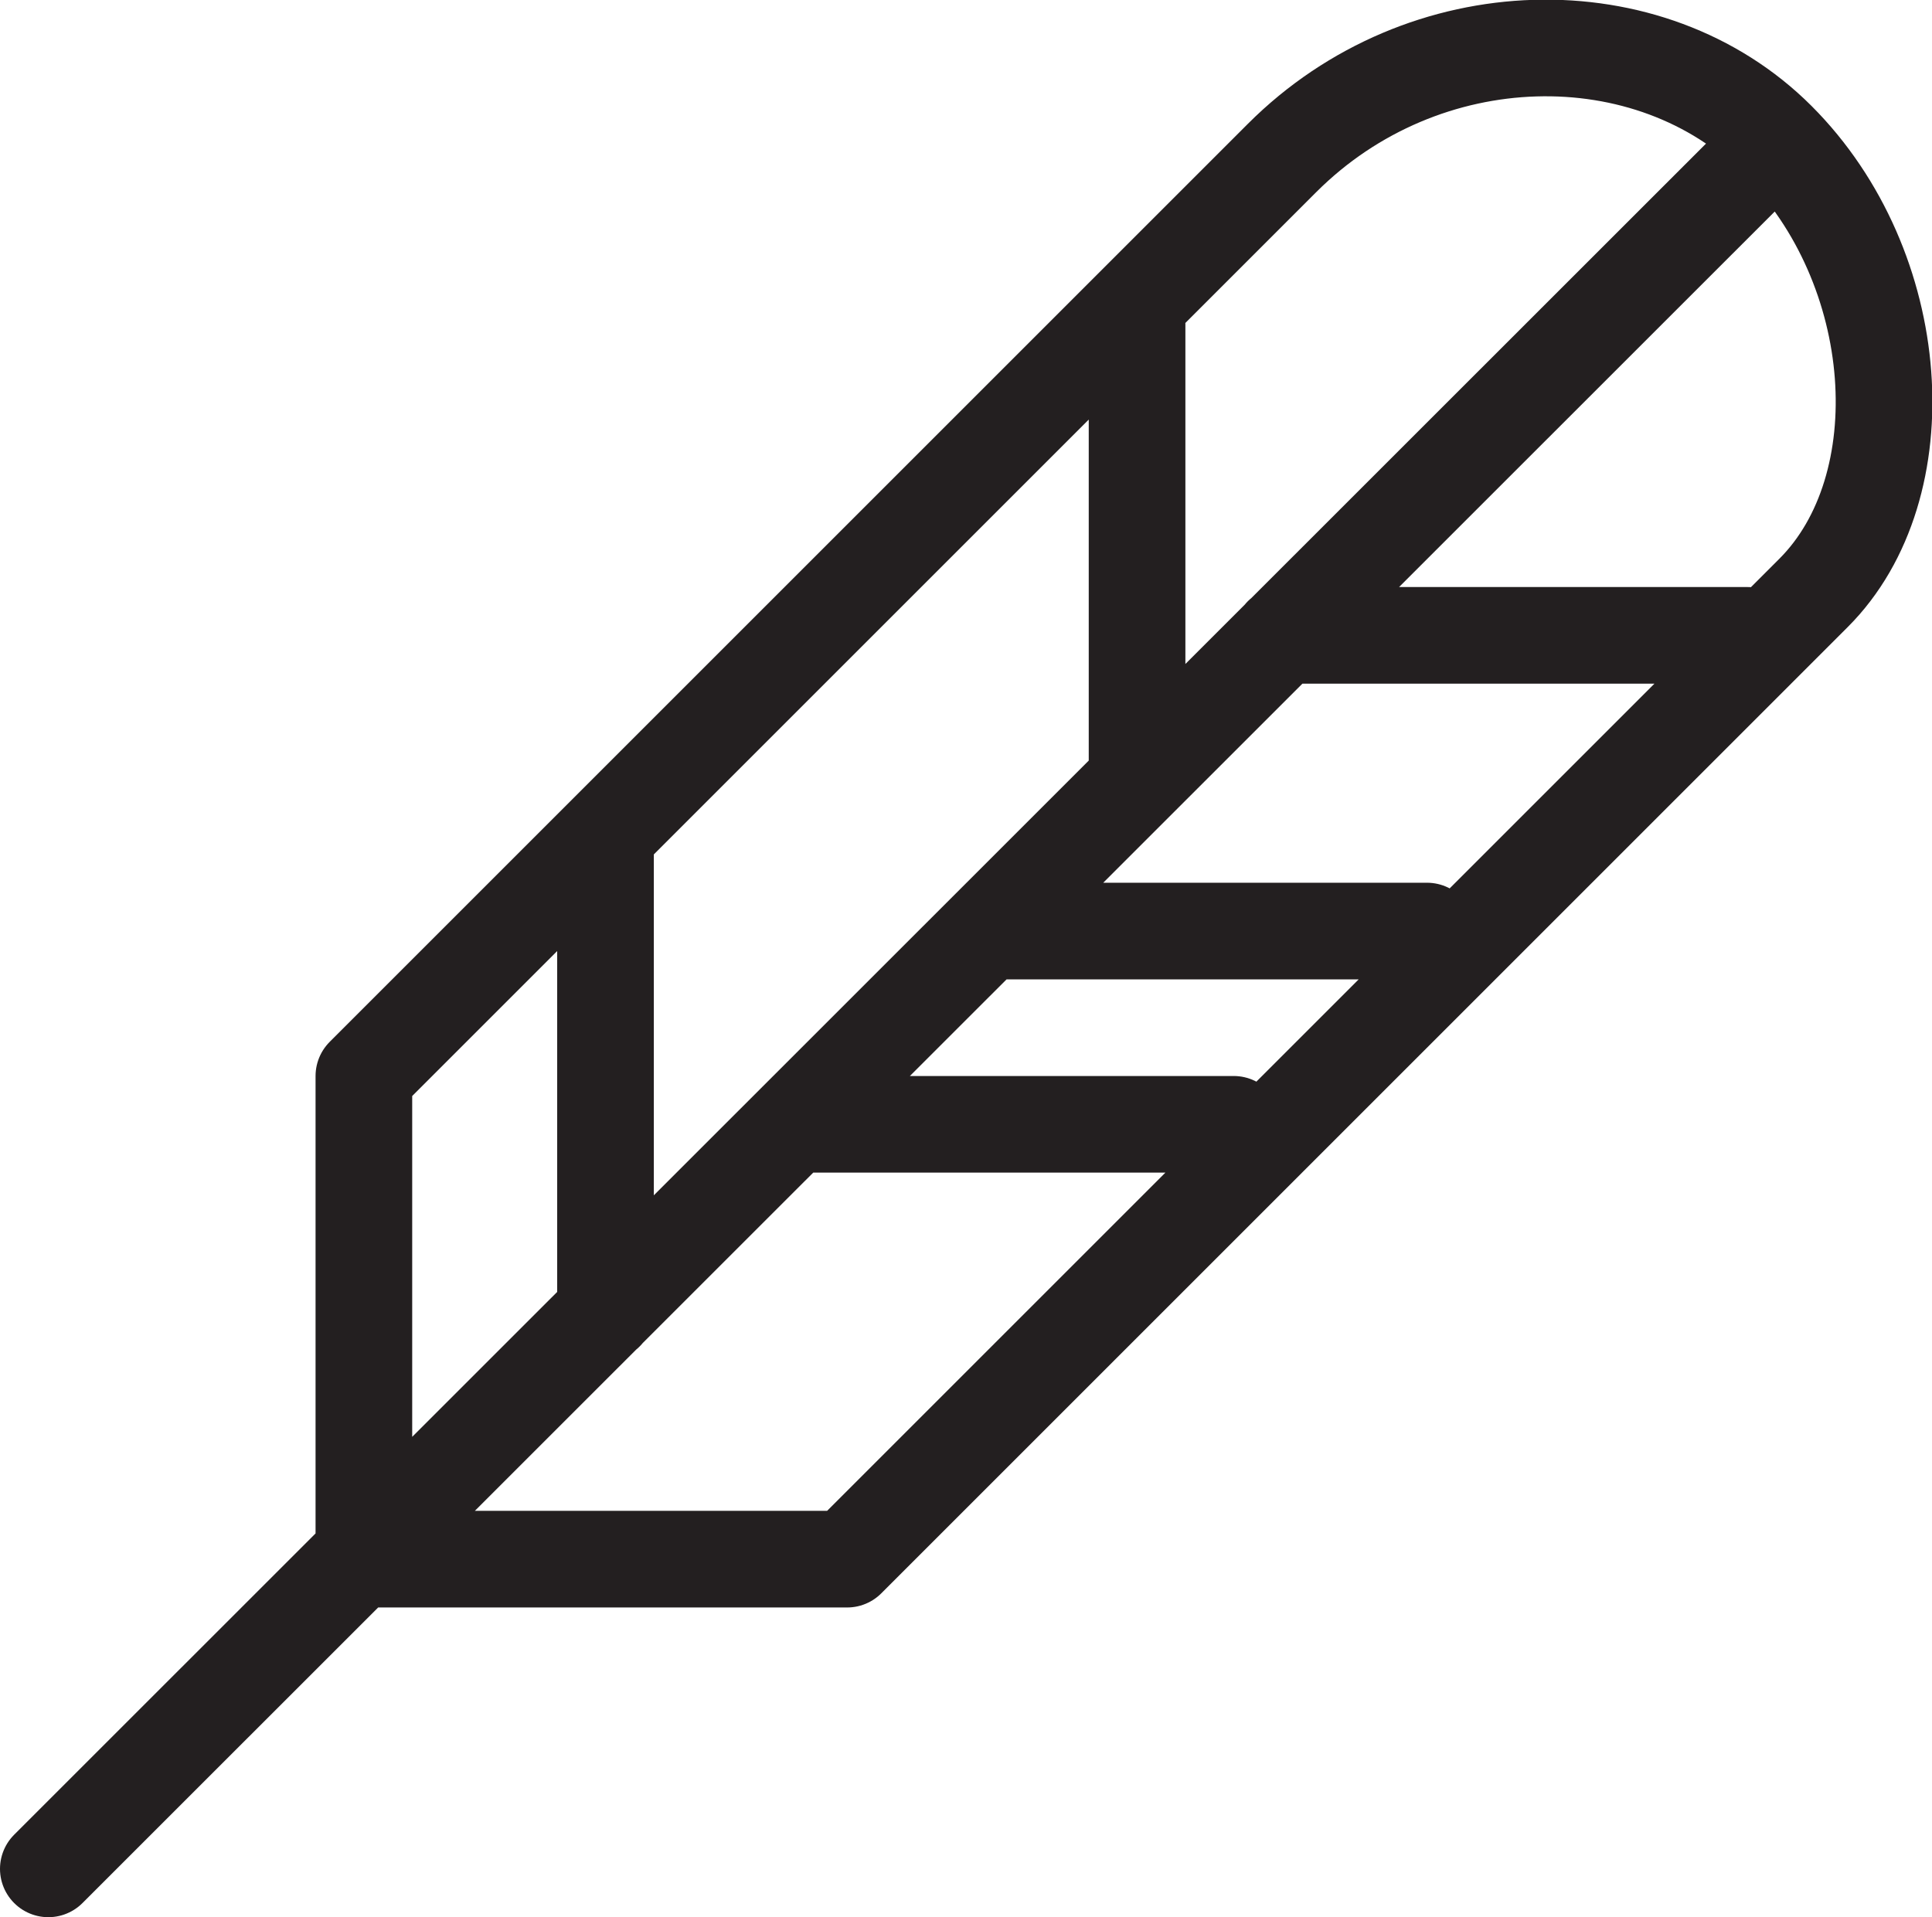 <svg xmlns="http://www.w3.org/2000/svg" xml:space="preserve" viewBox="0 0 39.98 39.68">
  <path fill="none" stroke="#231F20" stroke-linecap="round" stroke-linejoin="round" stroke-width="2" d="M12.53 27.16 12.53 17.55M23.53 15.84 23.53 6.71M26.53 13.15 36.16 13.15M37.53 12.27c2.19-2.19 1.89-6.73-.75-9.37s-7.32-2.56-10.25.37l-19 19v10h10L37.53 12.27zM36.78 2.91 1 38.68M20.53 19.27 29.53 19.27M16.53 23.27 25.53 23.27"/>
</svg>
